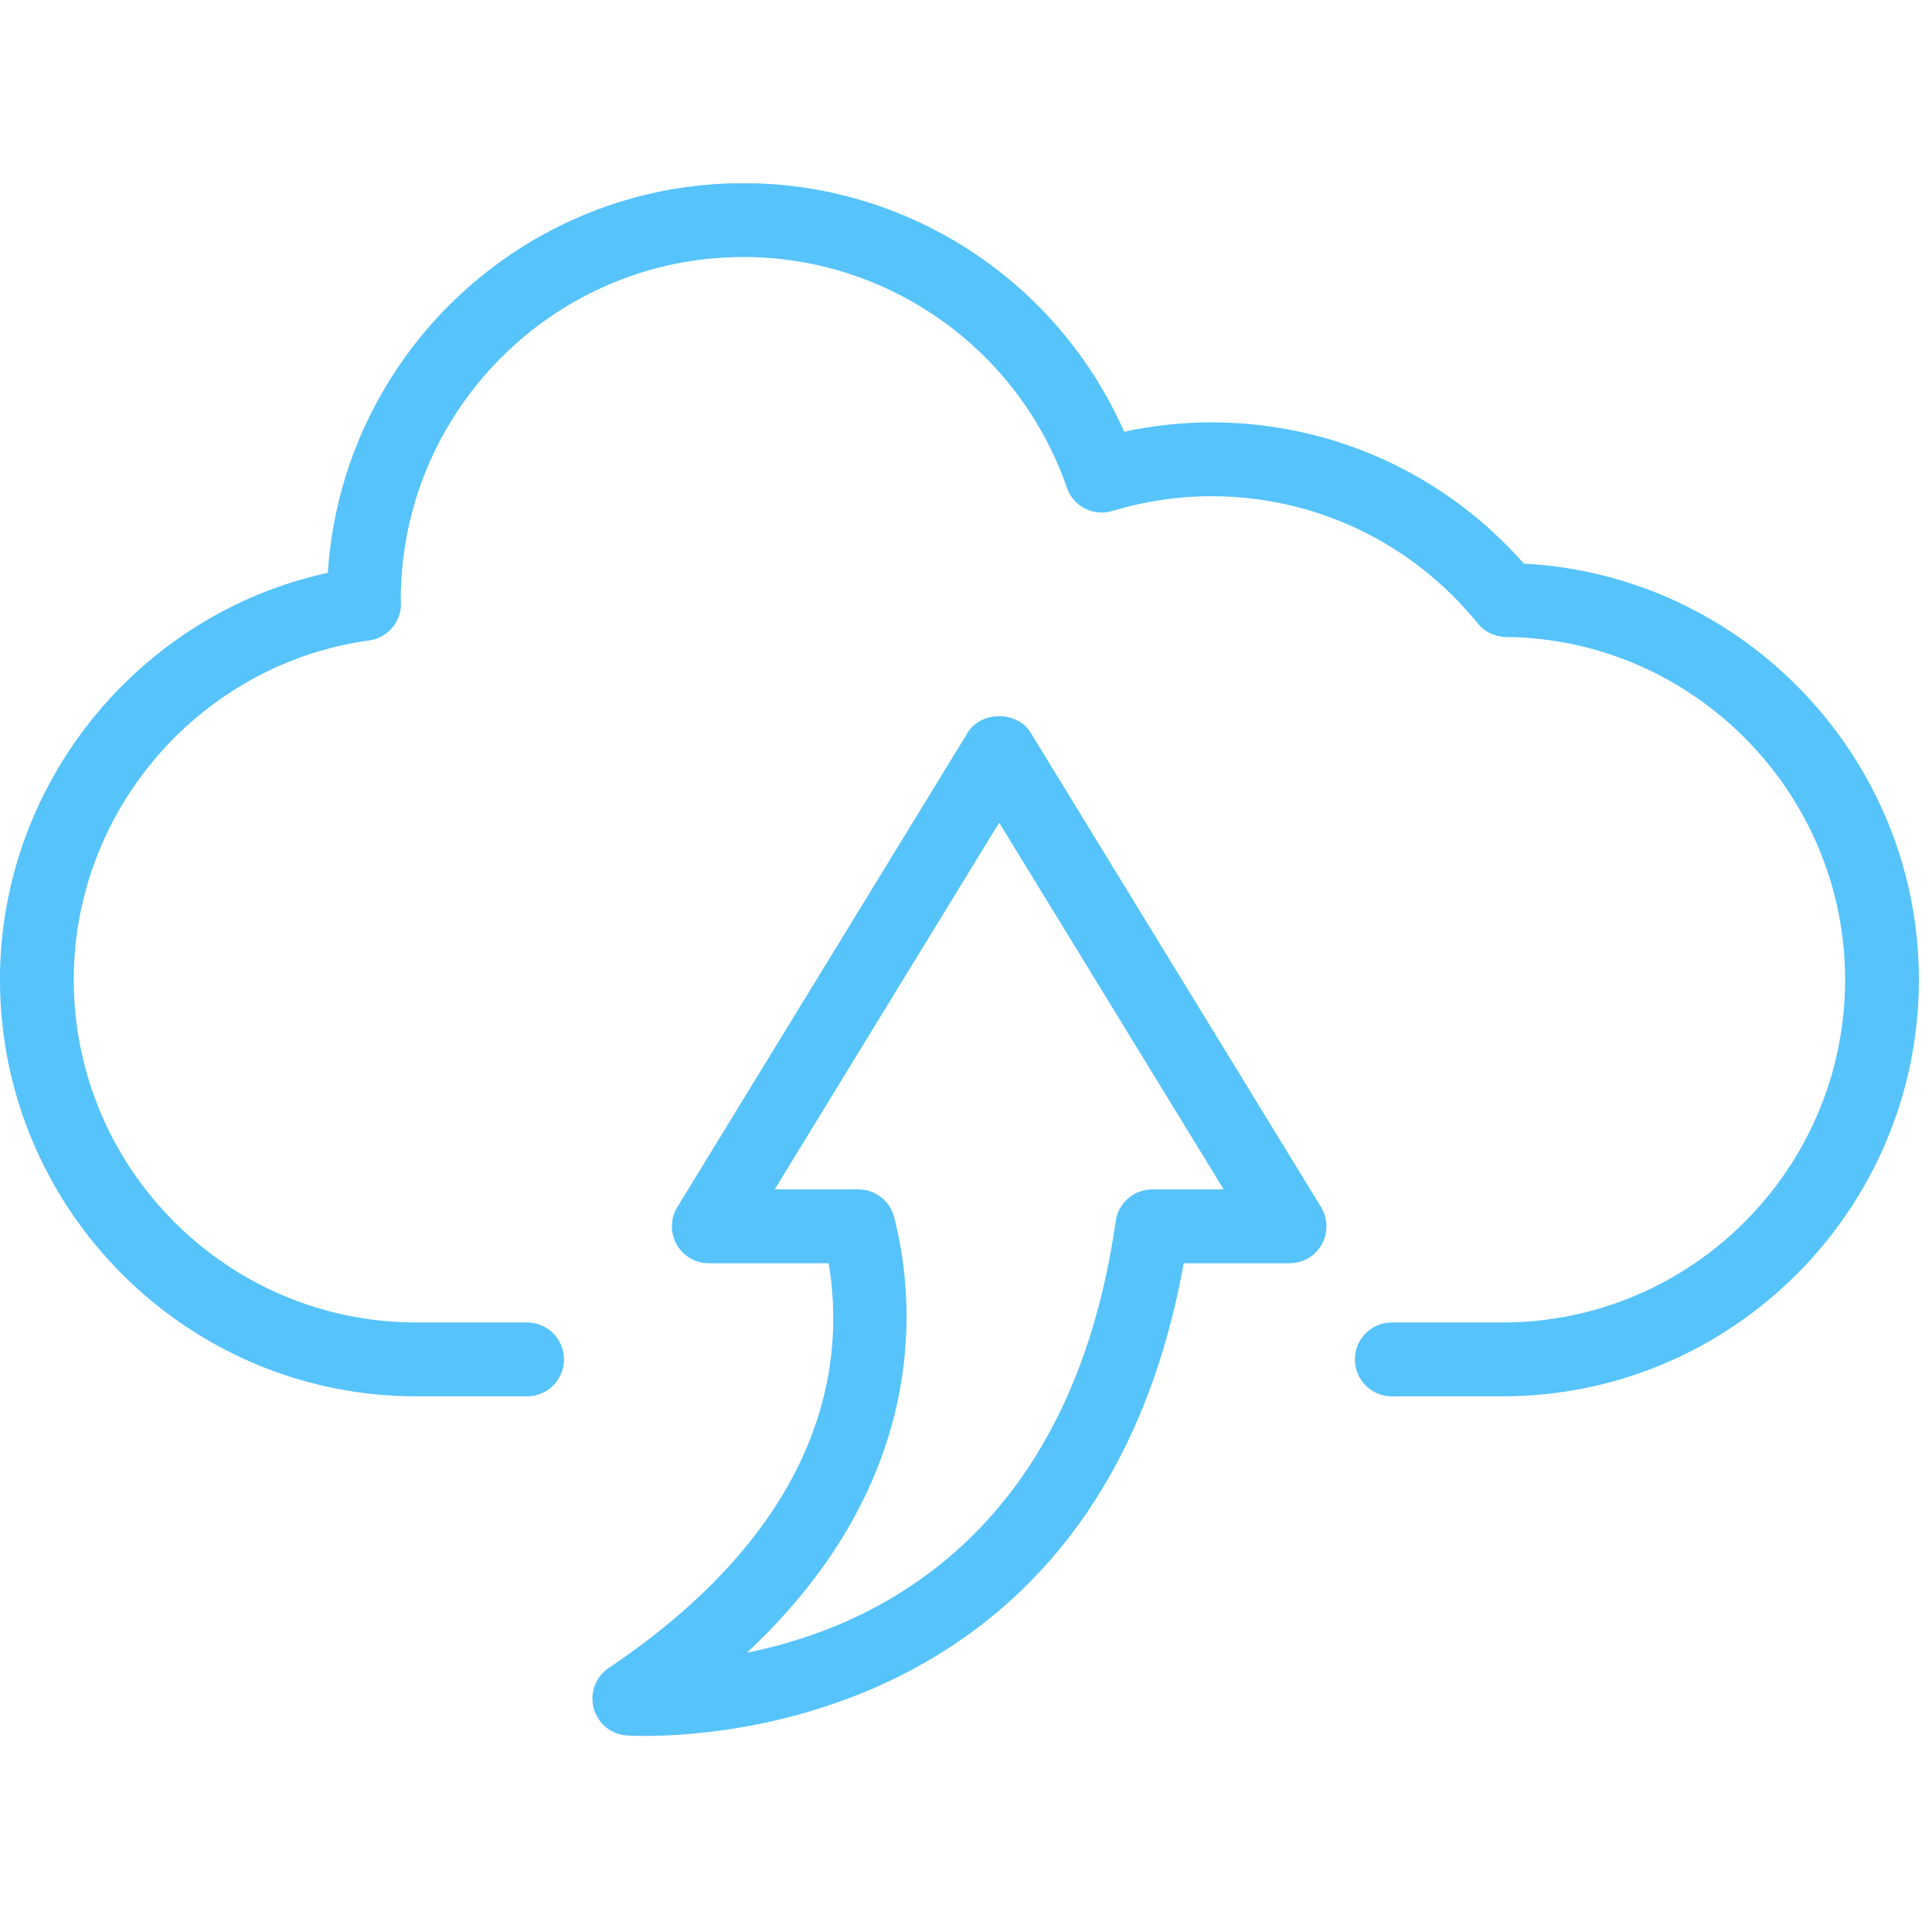 <svg xmlns="http://www.w3.org/2000/svg" xmlns:xlink="http://www.w3.org/1999/xlink" xmlns:serif="http://www.serif.com/" width="100%" height="100%" viewBox="0 0 98 98" xml:space="preserve" style="fill-rule:evenodd;clip-rule:evenodd;stroke-linejoin:round;stroke-miterlimit:2;">    <g id="_52.svg" serif:id="52.svg" transform="matrix(0.195,0,0,0.195,48.667,48.667)">        <g transform="matrix(1,0,0,1,-250,-250)">            <path d="M201.938,309.823L223.714,309.823C228.089,309.823 231.906,312.781 233.005,317.021C238.25,337.203 243.354,384.87 194.734,430.333C228.13,423.625 278.969,399.828 290.656,318.068C291.328,313.344 295.38,309.823 300.156,309.823L318.74,309.823L260.333,214.417L201.938,309.823ZM168.26,451.99C165.24,451.99 163.484,451.87 163.344,451.859C159.276,451.521 155.865,448.651 154.839,444.703C153.813,440.755 155.385,436.589 158.776,434.307C215.797,395.964 220.255,354.255 215.969,329.031L184.797,329.031C181.328,329.031 178.125,327.156 176.422,324.12C174.729,321.083 174.797,317.37 176.62,314.406L252.151,191C255.641,185.297 265.031,185.297 268.516,191L344.057,314.406C345.875,317.37 345.948,321.083 344.255,324.12C342.552,327.156 339.349,329.031 335.875,329.031L308.333,329.031C287.458,444.958 191.214,451.99 168.26,451.99" style="fill:rgb(86,195,251);fill-rule:nonzero;"></path>            <g>                <clipPath id="_clip1">                    <rect x="0" y="48.125" width="500" height="315.875"></rect>                </clipPath>                <g clip-path="url(#_clip1)">                    <path d="M391.26,363.651L362.464,363.651C357.161,363.651 352.865,359.349 352.865,354.042C352.865,348.729 357.161,344.438 362.464,344.438L391.26,344.438C440.406,344.438 480.385,304.427 480.385,255.25C480.385,206.589 440.813,166.599 392.161,166.12C389.297,166.089 386.594,164.792 384.797,162.563C367.766,141.563 342.536,129.505 315.578,129.505C306.891,129.505 298.214,130.797 289.786,133.333C284.865,134.849 279.63,132.151 277.943,127.281C265.516,91.401 231.703,67.281 193.807,67.281C144.661,67.281 104.672,107.286 104.672,156.458L104.729,157.38C104.786,162.224 101.24,166.365 96.448,167.016C52.641,173.083 19.615,211.016 19.615,255.25C19.615,304.427 59.594,344.438 108.74,344.438L137.536,344.438C142.839,344.438 147.135,348.729 147.135,354.042C147.135,359.349 142.839,363.651 137.536,363.651L108.74,363.651C49.01,363.651 0.417,315.021 0.417,255.25C0.417,204.24 36.542,160.12 85.703,149.427C89.328,92.938 136.427,48.068 193.807,48.068C236.896,48.068 275.646,73.714 292.839,112.724C300.328,111.109 307.948,110.292 315.578,110.292C346.854,110.292 376.208,123.635 396.828,147.047C453.88,149.969 499.583,197.589 499.583,255.25C499.583,315.021 450.99,363.651 391.26,363.651" style="fill:rgb(86,195,251);fill-rule:nonzero;"></path>                </g>            </g>        </g>    </g></svg>